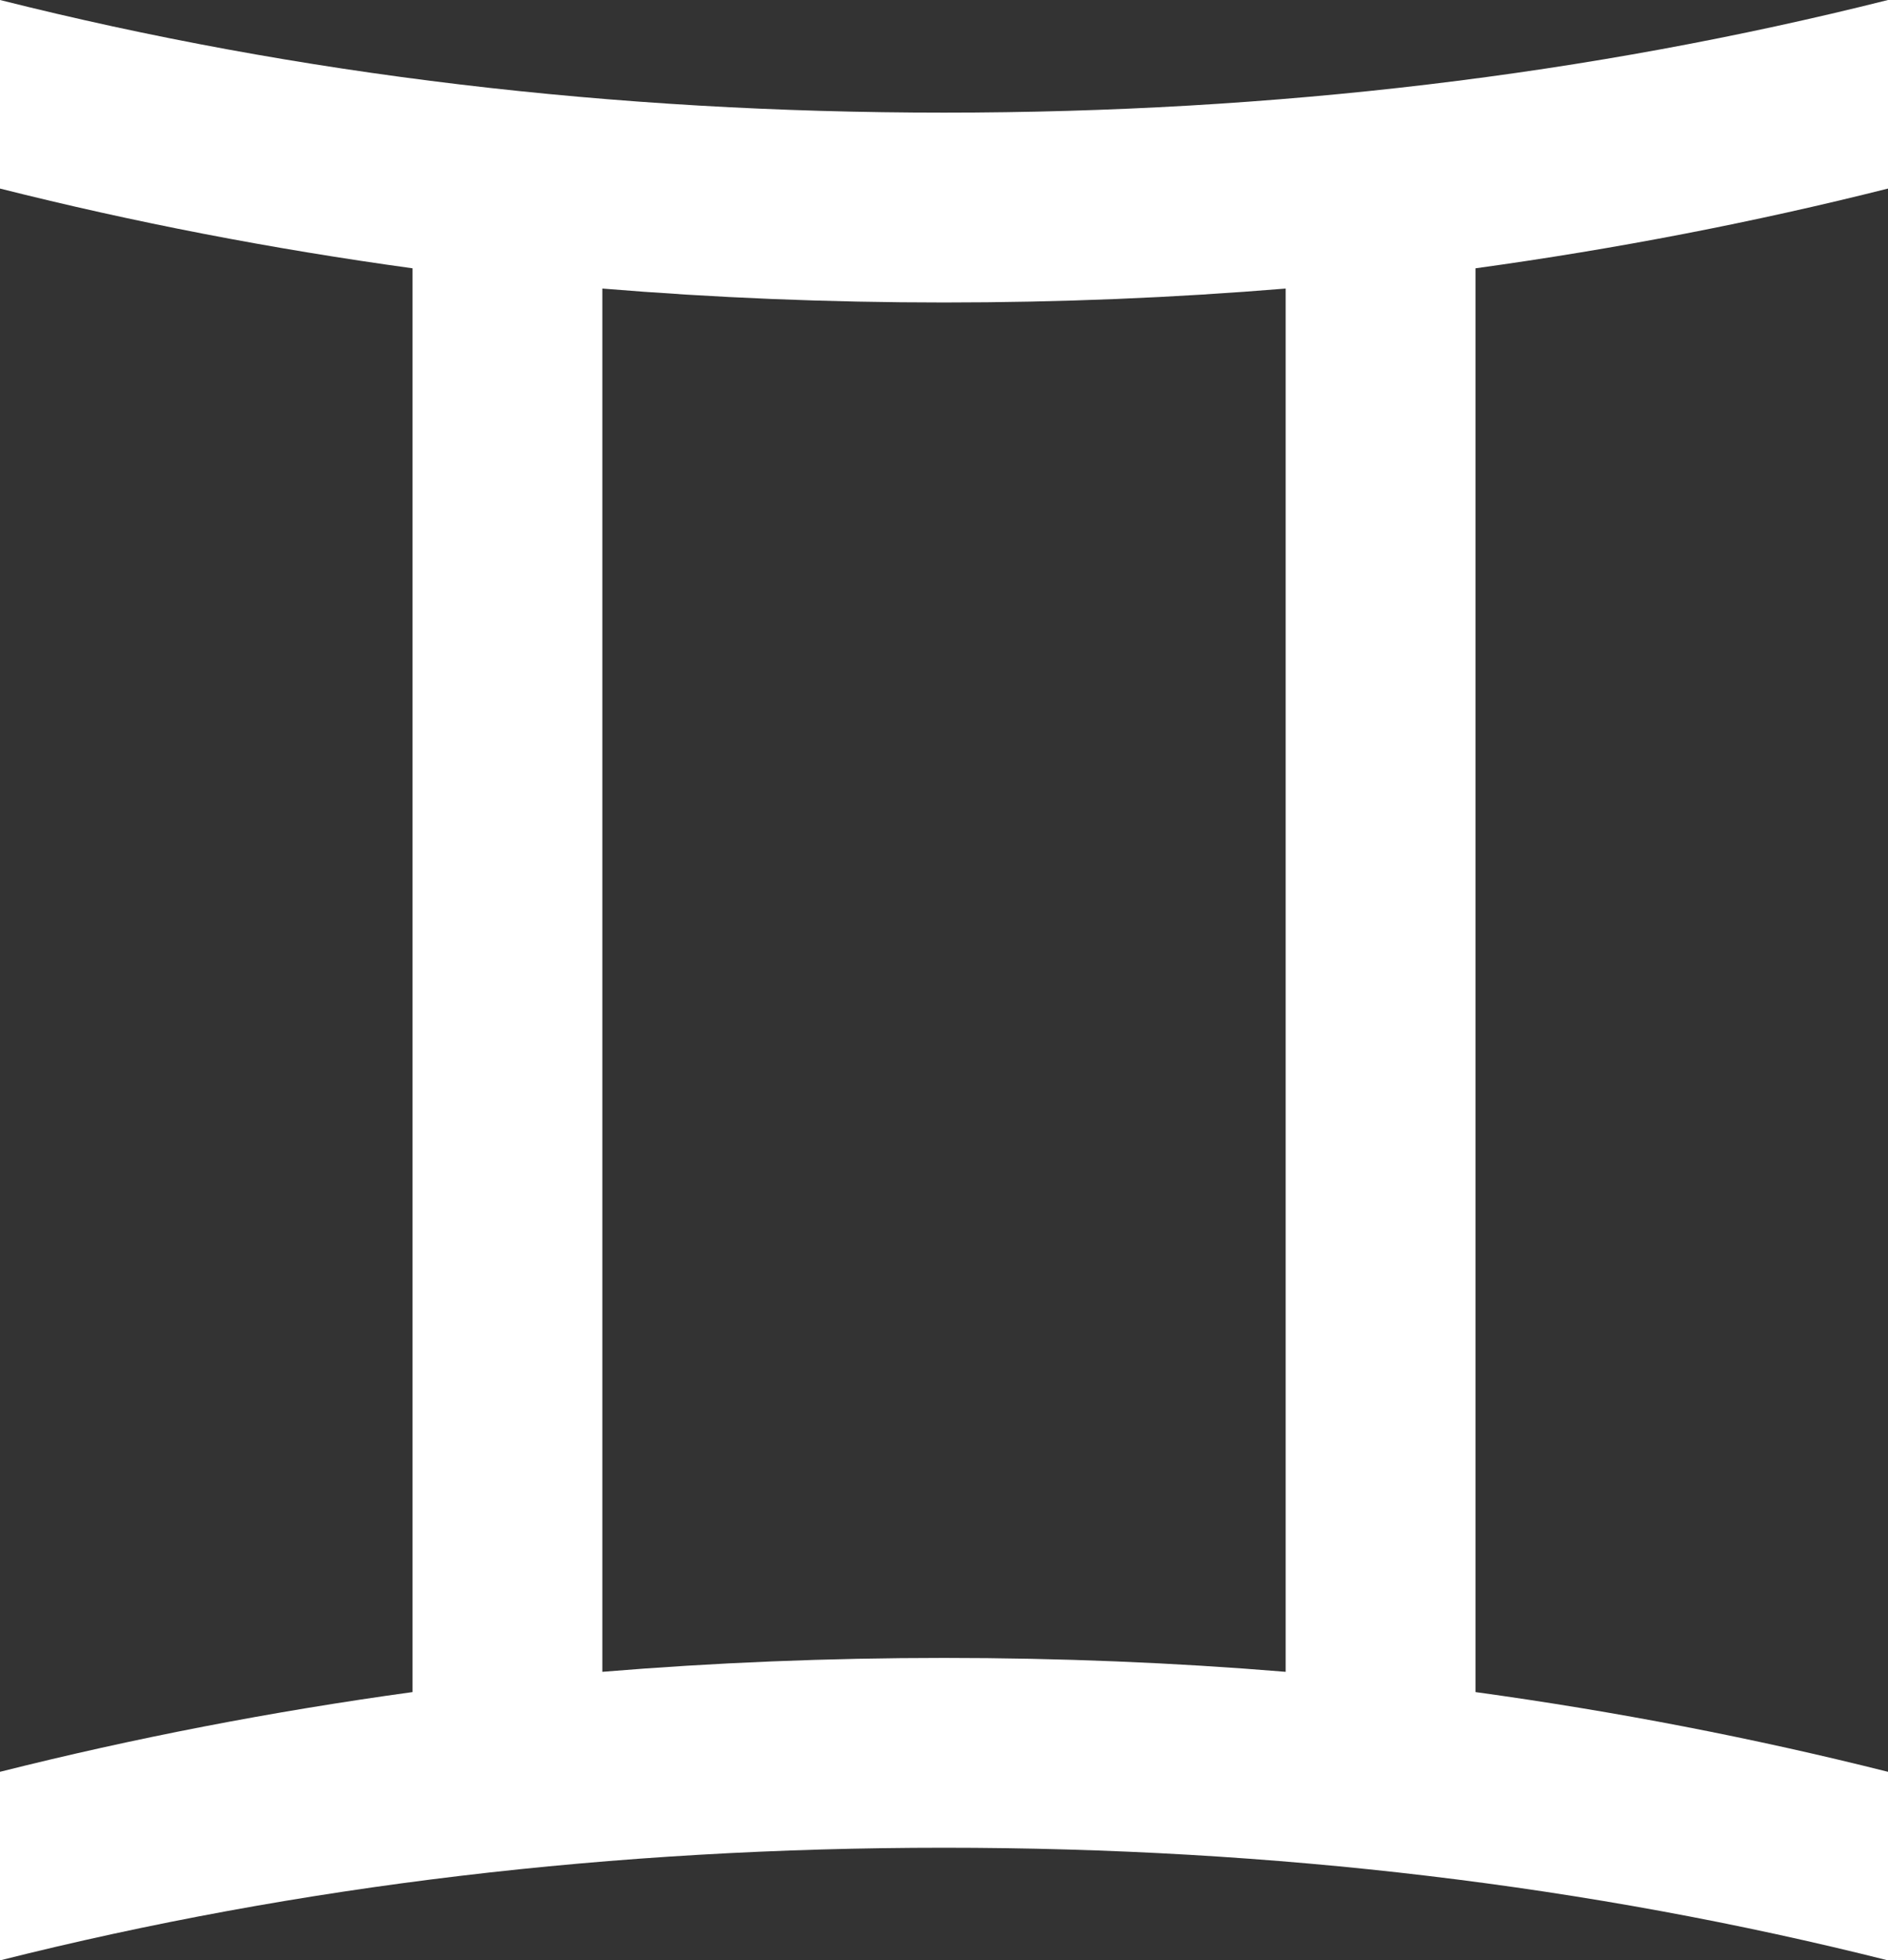 <?xml version="1.0" encoding="utf-8"?>
<svg width="46.625px" height="48.406px" viewBox="0 0 46.625 48.406" version="1.1" xmlns:xlink="http://www.w3.org/1999/xlink" xmlns="http://www.w3.org/2000/svg">
  <rect x="0" y="0" width="46.625" height="48.406" fill="#333333" stroke="none"/>
  <path d="M36.438 41.781C39.917 42.26 43.312 42.917 46.625 43.75L46.625 48.406C39.25 46.552 31.479 45.625 23.312 45.625C15.146 45.625 7.375 46.552 0 48.406L0 43.75C3.312 42.917 6.708 42.26 10.188 41.781L10.188 6.625C6.708 6.146 3.312 5.49 0 4.656L0 0C7.375 1.854 15.146 2.781 23.312 2.781C31.479 2.781 39.25 1.854 46.625 0L46.625 4.656C43.312 5.49 39.917 6.146 36.438 6.625L36.438 41.781L36.438 41.781ZM31.75 7.125C28.979 7.354 26.167 7.469 23.312 7.469C20.458 7.469 17.646 7.354 14.875 7.125L14.875 41.281C17.646 41.052 20.458 40.938 23.312 40.938C26.167 40.938 28.979 41.052 31.75 41.281L31.75 7.125L31.75 7.125Z" id="text2425" fill="#FFFFFF" fill-rule="evenodd" stroke="none" />
</svg>